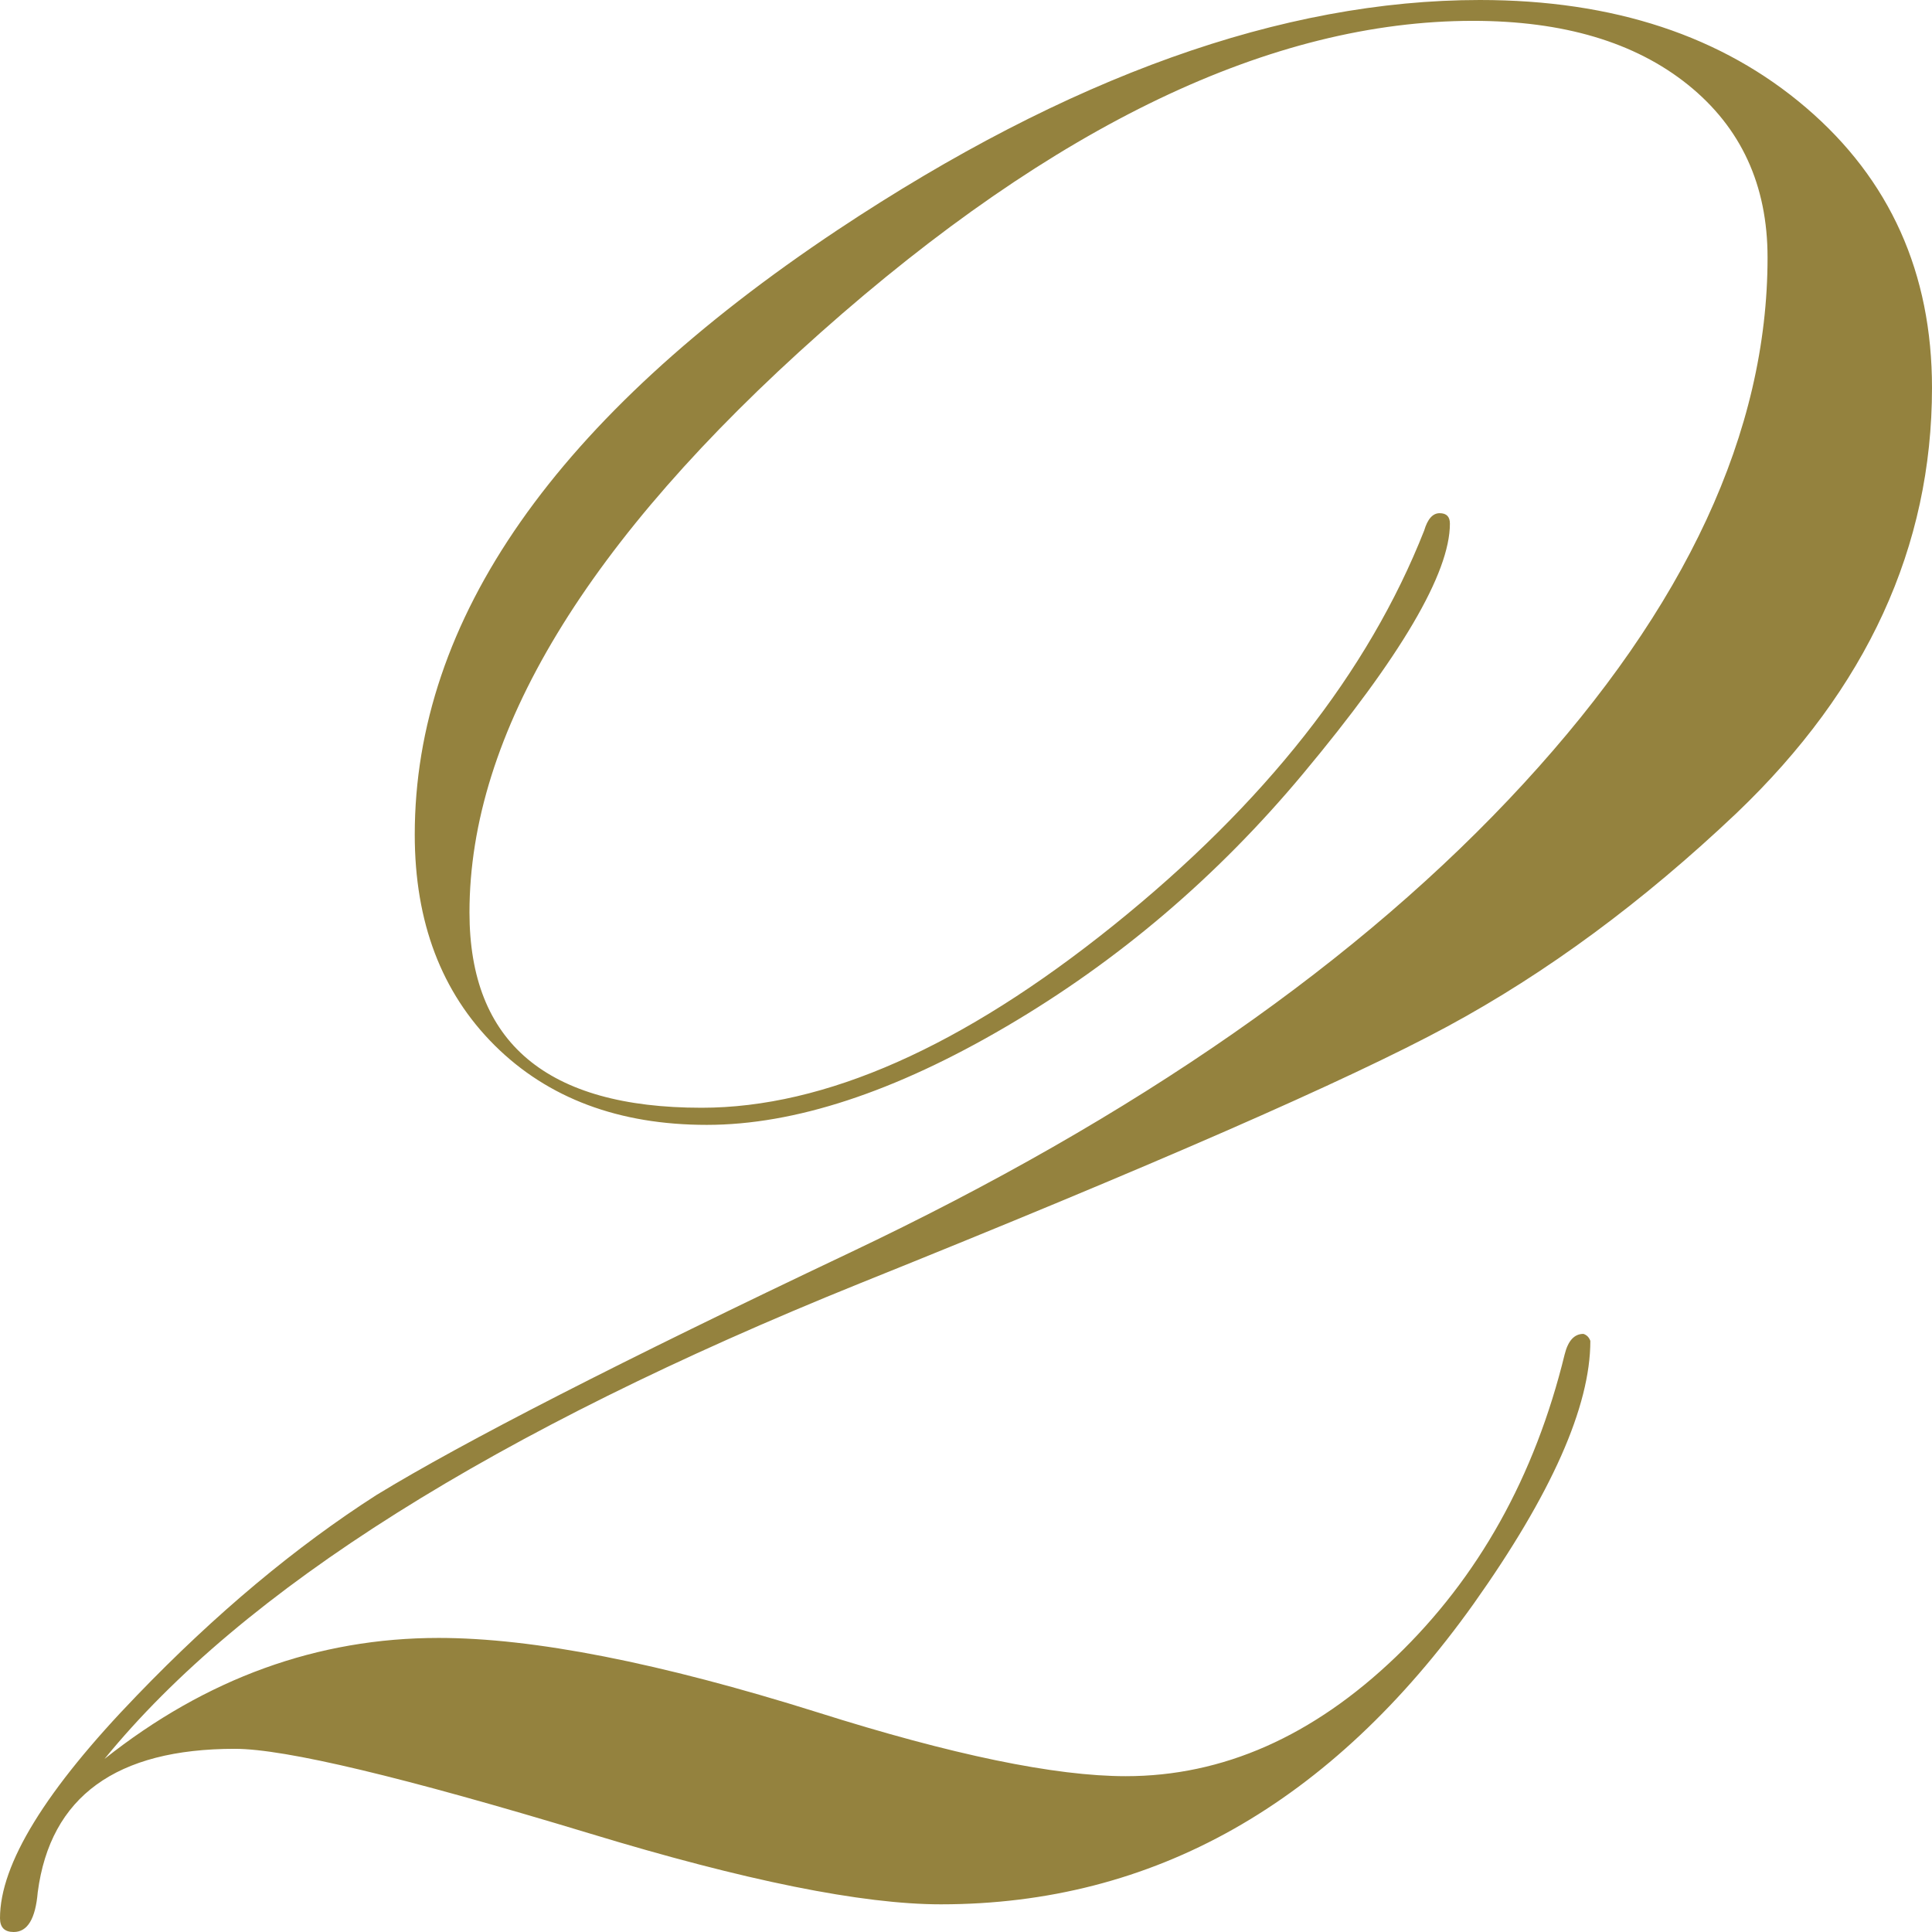 <?xml version="1.0" encoding="utf-8"?>
<svg xmlns="http://www.w3.org/2000/svg" fill="none" height="43" viewBox="0 0 43 43" width="43">
<path d="M43 8.628C43 12.169 41.552 15.325 38.653 18.094C36.57 20.069 34.423 21.654 32.211 22.848C30.001 24.042 25.642 25.947 19.136 28.564C11.003 31.848 5.401 35.376 2.326 39.148C4.589 37.354 7.069 36.455 9.763 36.455C11.872 36.455 14.683 37.008 18.192 38.11C21.192 39.059 23.48 39.532 25.057 39.532C27.216 39.532 29.221 38.646 31.065 36.878C32.906 35.109 34.159 32.864 34.823 30.149C34.899 29.841 35.037 29.688 35.242 29.688C35.317 29.713 35.367 29.764 35.396 29.844C35.396 31.305 34.53 33.254 32.802 35.69C29.623 40.151 25.67 42.384 20.94 42.384C19.187 42.384 16.577 41.857 13.122 40.806C8.976 39.551 6.345 38.923 5.228 38.923C2.584 38.923 1.12 39.986 0.84 42.114C0.79 42.705 0.614 43 0.305 43C0.101 43 0 42.898 0 42.692C0 41.488 1.017 39.834 3.05 37.732C4.803 35.912 6.581 34.426 8.385 33.27C10.317 32.092 13.823 30.295 18.907 27.884C25.286 24.858 30.285 21.381 33.907 17.443C37.527 13.509 39.34 9.606 39.34 5.732C39.34 4.115 38.748 2.836 37.568 1.886C36.387 0.937 34.791 0.464 32.783 0.464C28.311 0.464 23.47 2.779 18.261 7.405C13.052 12.032 10.449 16.335 10.449 20.308C10.449 23.207 12.171 24.655 15.614 24.655C18.359 24.655 21.415 23.302 24.78 20.597C28.144 17.891 30.454 14.963 31.698 11.807C31.773 11.553 31.887 11.422 32.041 11.422C32.195 11.422 32.27 11.499 32.27 11.654C32.27 12.756 31.178 14.614 28.994 17.23C27.087 19.514 24.89 21.384 22.4 22.845C19.911 24.306 17.685 25.036 15.731 25.036C13.776 25.036 12.196 24.445 11.01 23.267C9.826 22.089 9.231 20.523 9.231 18.577C9.231 13.782 12.369 9.295 18.645 5.116C23.779 1.705 28.544 0 32.938 0C35.912 0 38.332 0.8 40.199 2.398C42.065 3.995 43 6.075 43 8.634V8.628Z" fill="#94823E"/>
</svg>